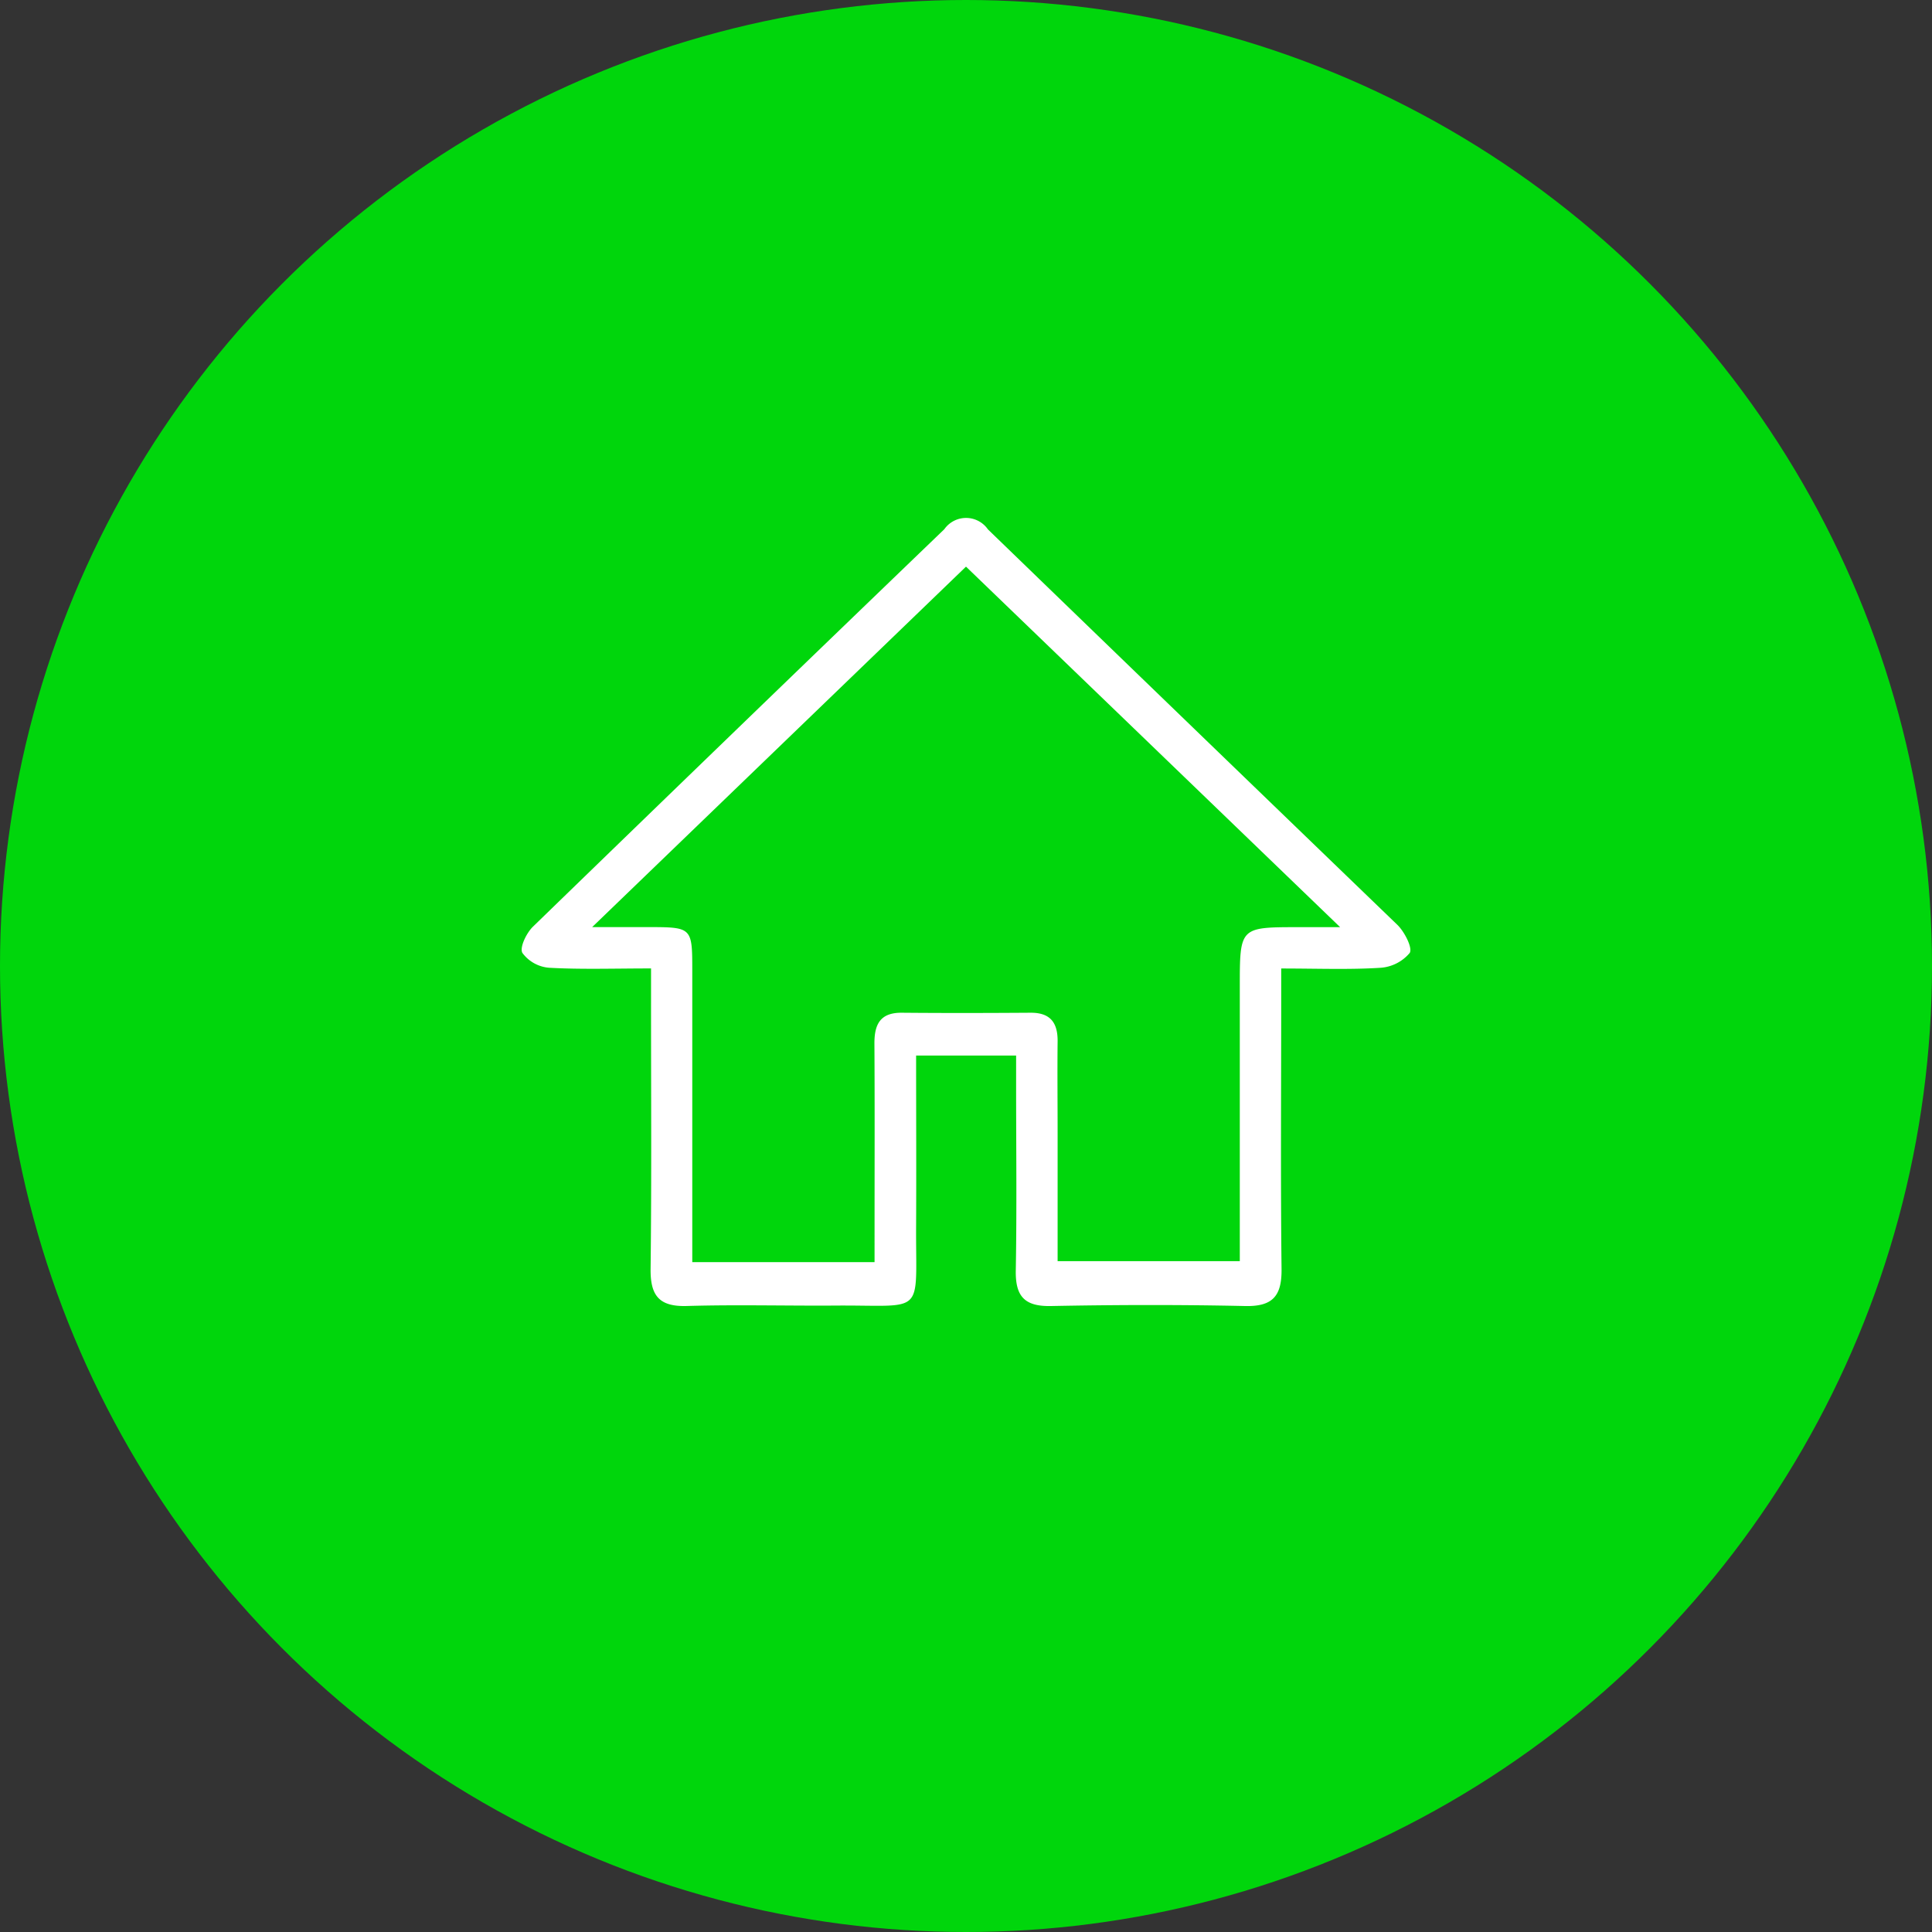 <svg xmlns="http://www.w3.org/2000/svg" xmlns:xlink="http://www.w3.org/1999/xlink" width="100" height="100" viewBox="0 0 100 100"><rect x="0" y="0" width="100" height="100" fill="#333333" stroke="none"/><defs><clipPath id="clip-path"><rect id="Rectangle_2511" data-name="Rectangle 2511" width="46" height="40.793" fill="#fff"></rect></clipPath></defs><g id="Group_14929" data-name="Group 14929" transform="translate(-1029 -4868.162)"><circle id="Ellipse_1329" data-name="Ellipse 1329" cx="50" cy="50" r="50" transform="translate(1029 4868.162)" fill="#00d60c"></circle><g id="Group_3470" data-name="Group 3470" transform="translate(1056 4894.97)"><g id="Group_3469" data-name="Group 3469" clip-path="url(#clip-path)"><path id="Path_28204" data-name="Path 28204" d="M6.7,23.318c-1.93,0-3.608.058-5.278-.035a1.9,1.9,0,0,1-1.384-.77c-.152-.279.21-1.029.548-1.357Q11.209,10.847,21.878.584a1.377,1.377,0,0,1,2.258.01Q34.723,10.837,45.327,21.061c.372.361.8,1.2.638,1.456a2.165,2.165,0,0,1-1.538.769c-1.619.1-3.248.035-5.112.035,0,.592,0,1.111,0,1.629,0,4.64-.035,9.28.018,13.919.016,1.388-.441,1.954-1.882,1.923-3.354-.073-6.711-.065-10.065,0-1.364.025-1.833-.513-1.809-1.84.056-3.158.018-6.318.017-9.477V27.826H20.418c0,2.969.014,5.867,0,8.765-.029,4.781.545,4.144-4.169,4.177-2.566.018-5.134-.054-7.7.022-1.446.043-1.891-.548-1.874-1.932.055-4.59.022-9.181.023-13.771V23.318M27.737,38.469h9.435c0-4.827,0-9.515,0-14.2,0-3.086,0-3.086,3.025-3.087h2.168L23,2.521,3.65,21.179c1.266,0,2.088,0,2.911,0,2.248,0,2.27.022,2.271,2.208q0,5.924,0,11.849v3.283h9.435V36.992c0-3.258.012-6.517-.007-9.775-.006-1,.293-1.616,1.419-1.606,2.221.02,4.442.015,6.663,0,1.017-.007,1.408.51,1.4,1.474-.017,1.58,0,3.159,0,4.74v6.645" transform="translate(0 0)" fill="#fff"></path></g></g></g></svg>